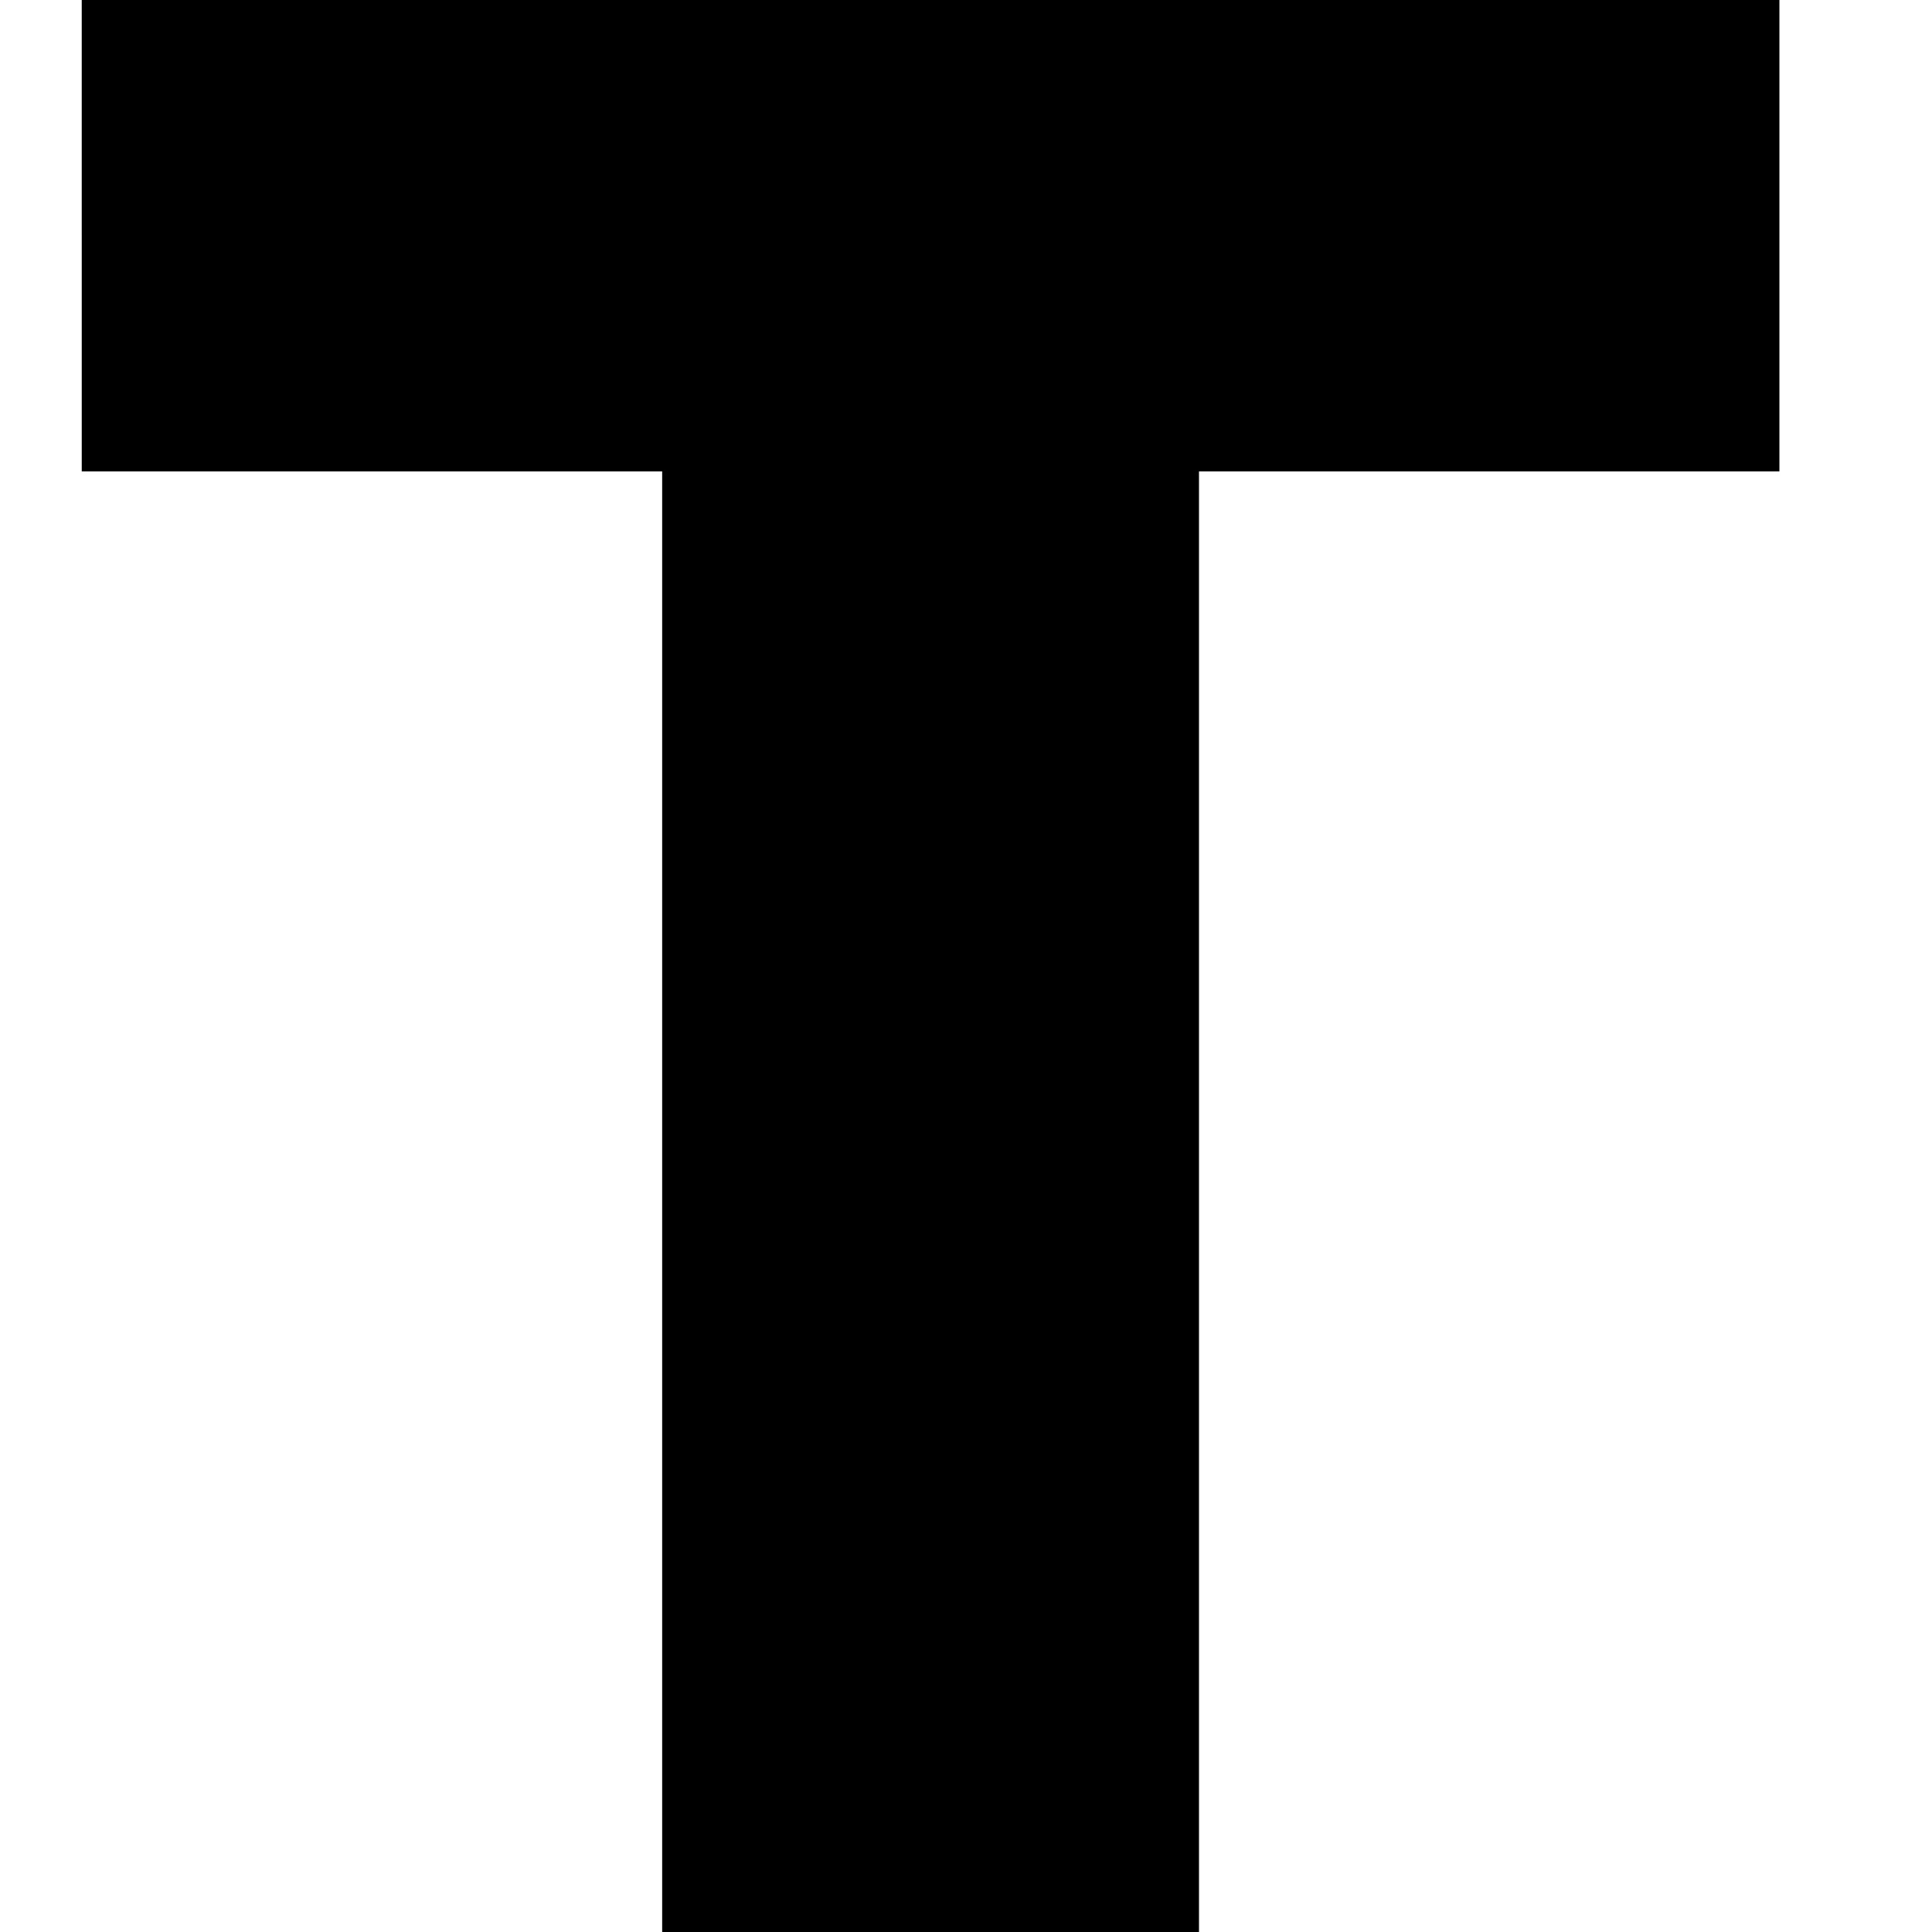 <?xml version="1.0" encoding="UTF-8" standalone="yes"?>
<svg version="1.0" xmlns="http://www.w3.org/2000/svg" width="100mm" height="100mm" viewBox="0 0 709 709" preserveAspectRatio="xMidYMid meet">
  <g transform="translate(0,709) scale(0.1,-0.1)" fill="#000000" stroke="none">
    <path d="M300 6225 l0 -865 1065 0 1065 0 0 -2680 0 -2680 985 0 985 0 0 2680
0 2680 1065 0 1065 0 0 865 0 865 -3115 0 -3115 0 0 -865z"/>
  </g>
</svg>
